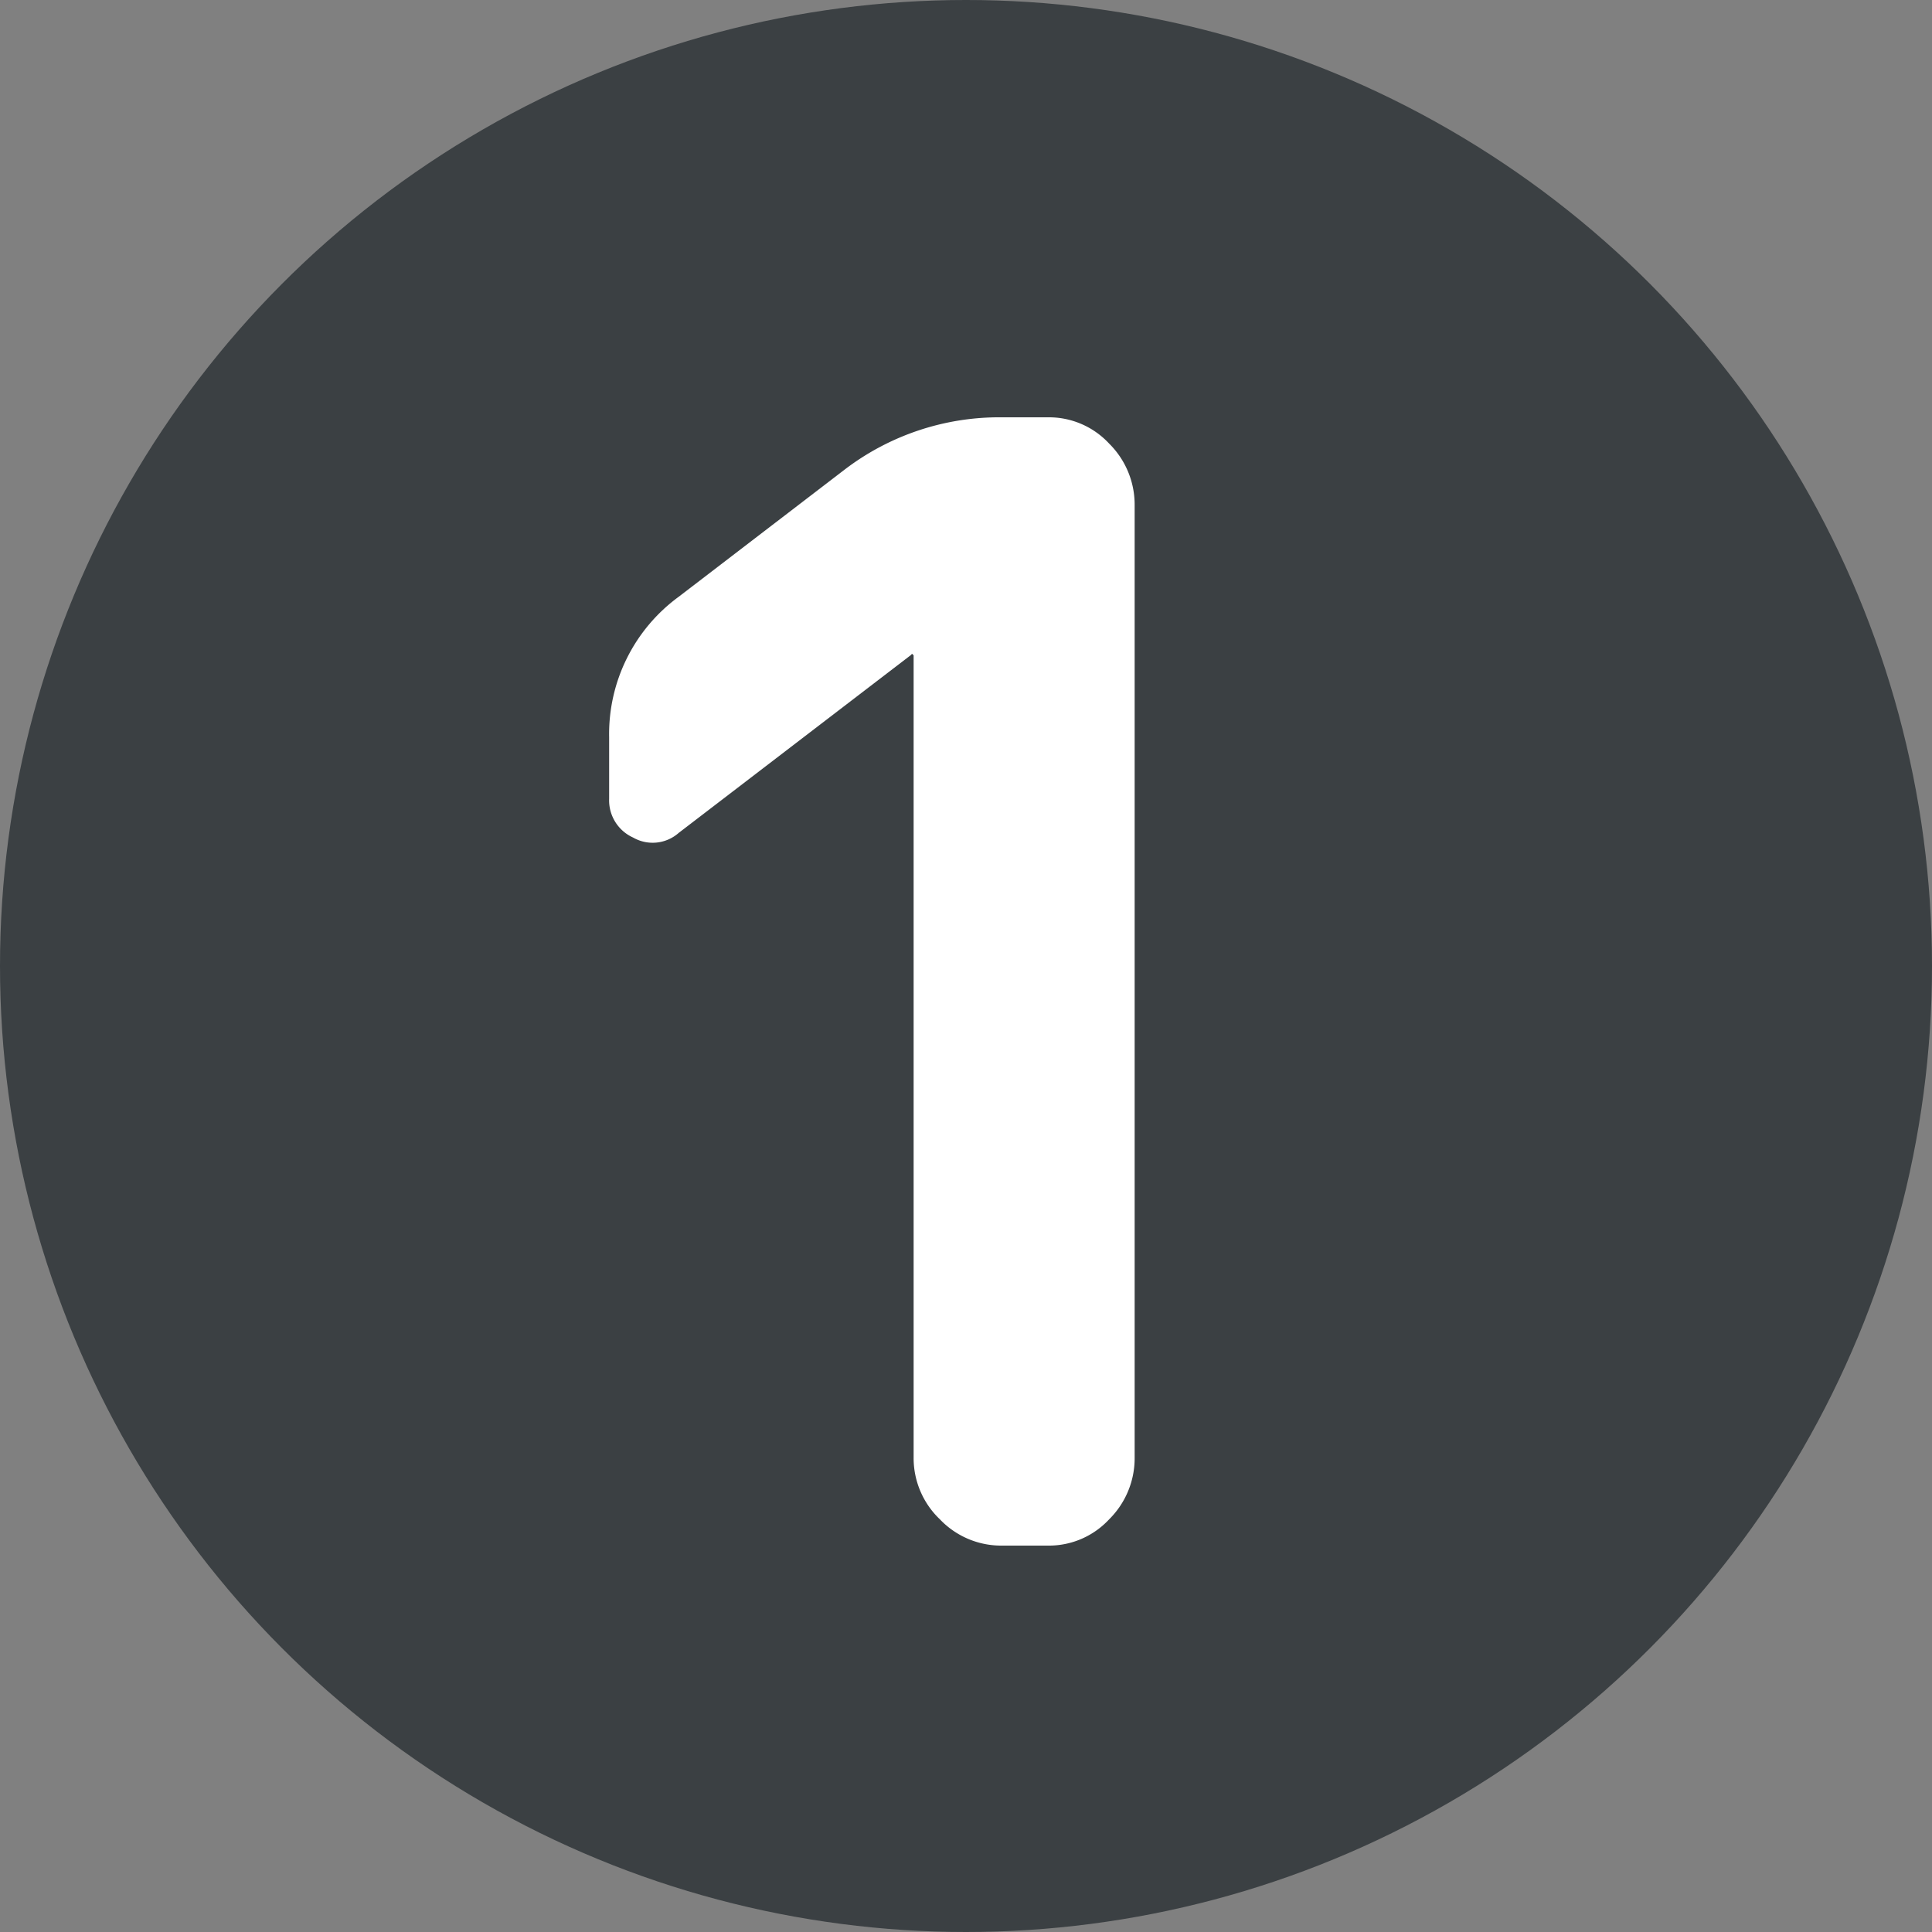 <svg xmlns="http://www.w3.org/2000/svg" width="45" height="45" viewBox="0 0 45 45">
  <rect x="0" y="0" width="45" height="45" fill="#808080" stroke="none"/>
  <g id="グループ_1908" data-name="グループ 1908" transform="translate(-29 -760)">
    <circle id="楕円形_11" data-name="楕円形 11" cx="22.5" cy="22.5" r="22.5" transform="translate(29 760)" fill="#3b4043"/>
    <path id="パス_3153" data-name="パス 3153" d="M-6.192-16.6a.916.916,0,0,1-1.062.108.95.95,0,0,1-.558-.9v-1.44A3.96,3.96,0,0,1-6.192-22.1l3.852-2.952A5.934,5.934,0,0,1,1.332-26.28h1.08a1.912,1.912,0,0,1,1.422.612,2,2,0,0,1,.594,1.44V-2.052a2,2,0,0,1-.594,1.44A1.912,1.912,0,0,1,2.412,0H1.332A1.97,1.97,0,0,1-.108-.612,1.97,1.97,0,0,1-.72-2.052V-20.736l-.036-.036-.036.036Z" transform="translate(51 796)" fill="#fff"/>
  </g>
</svg>
